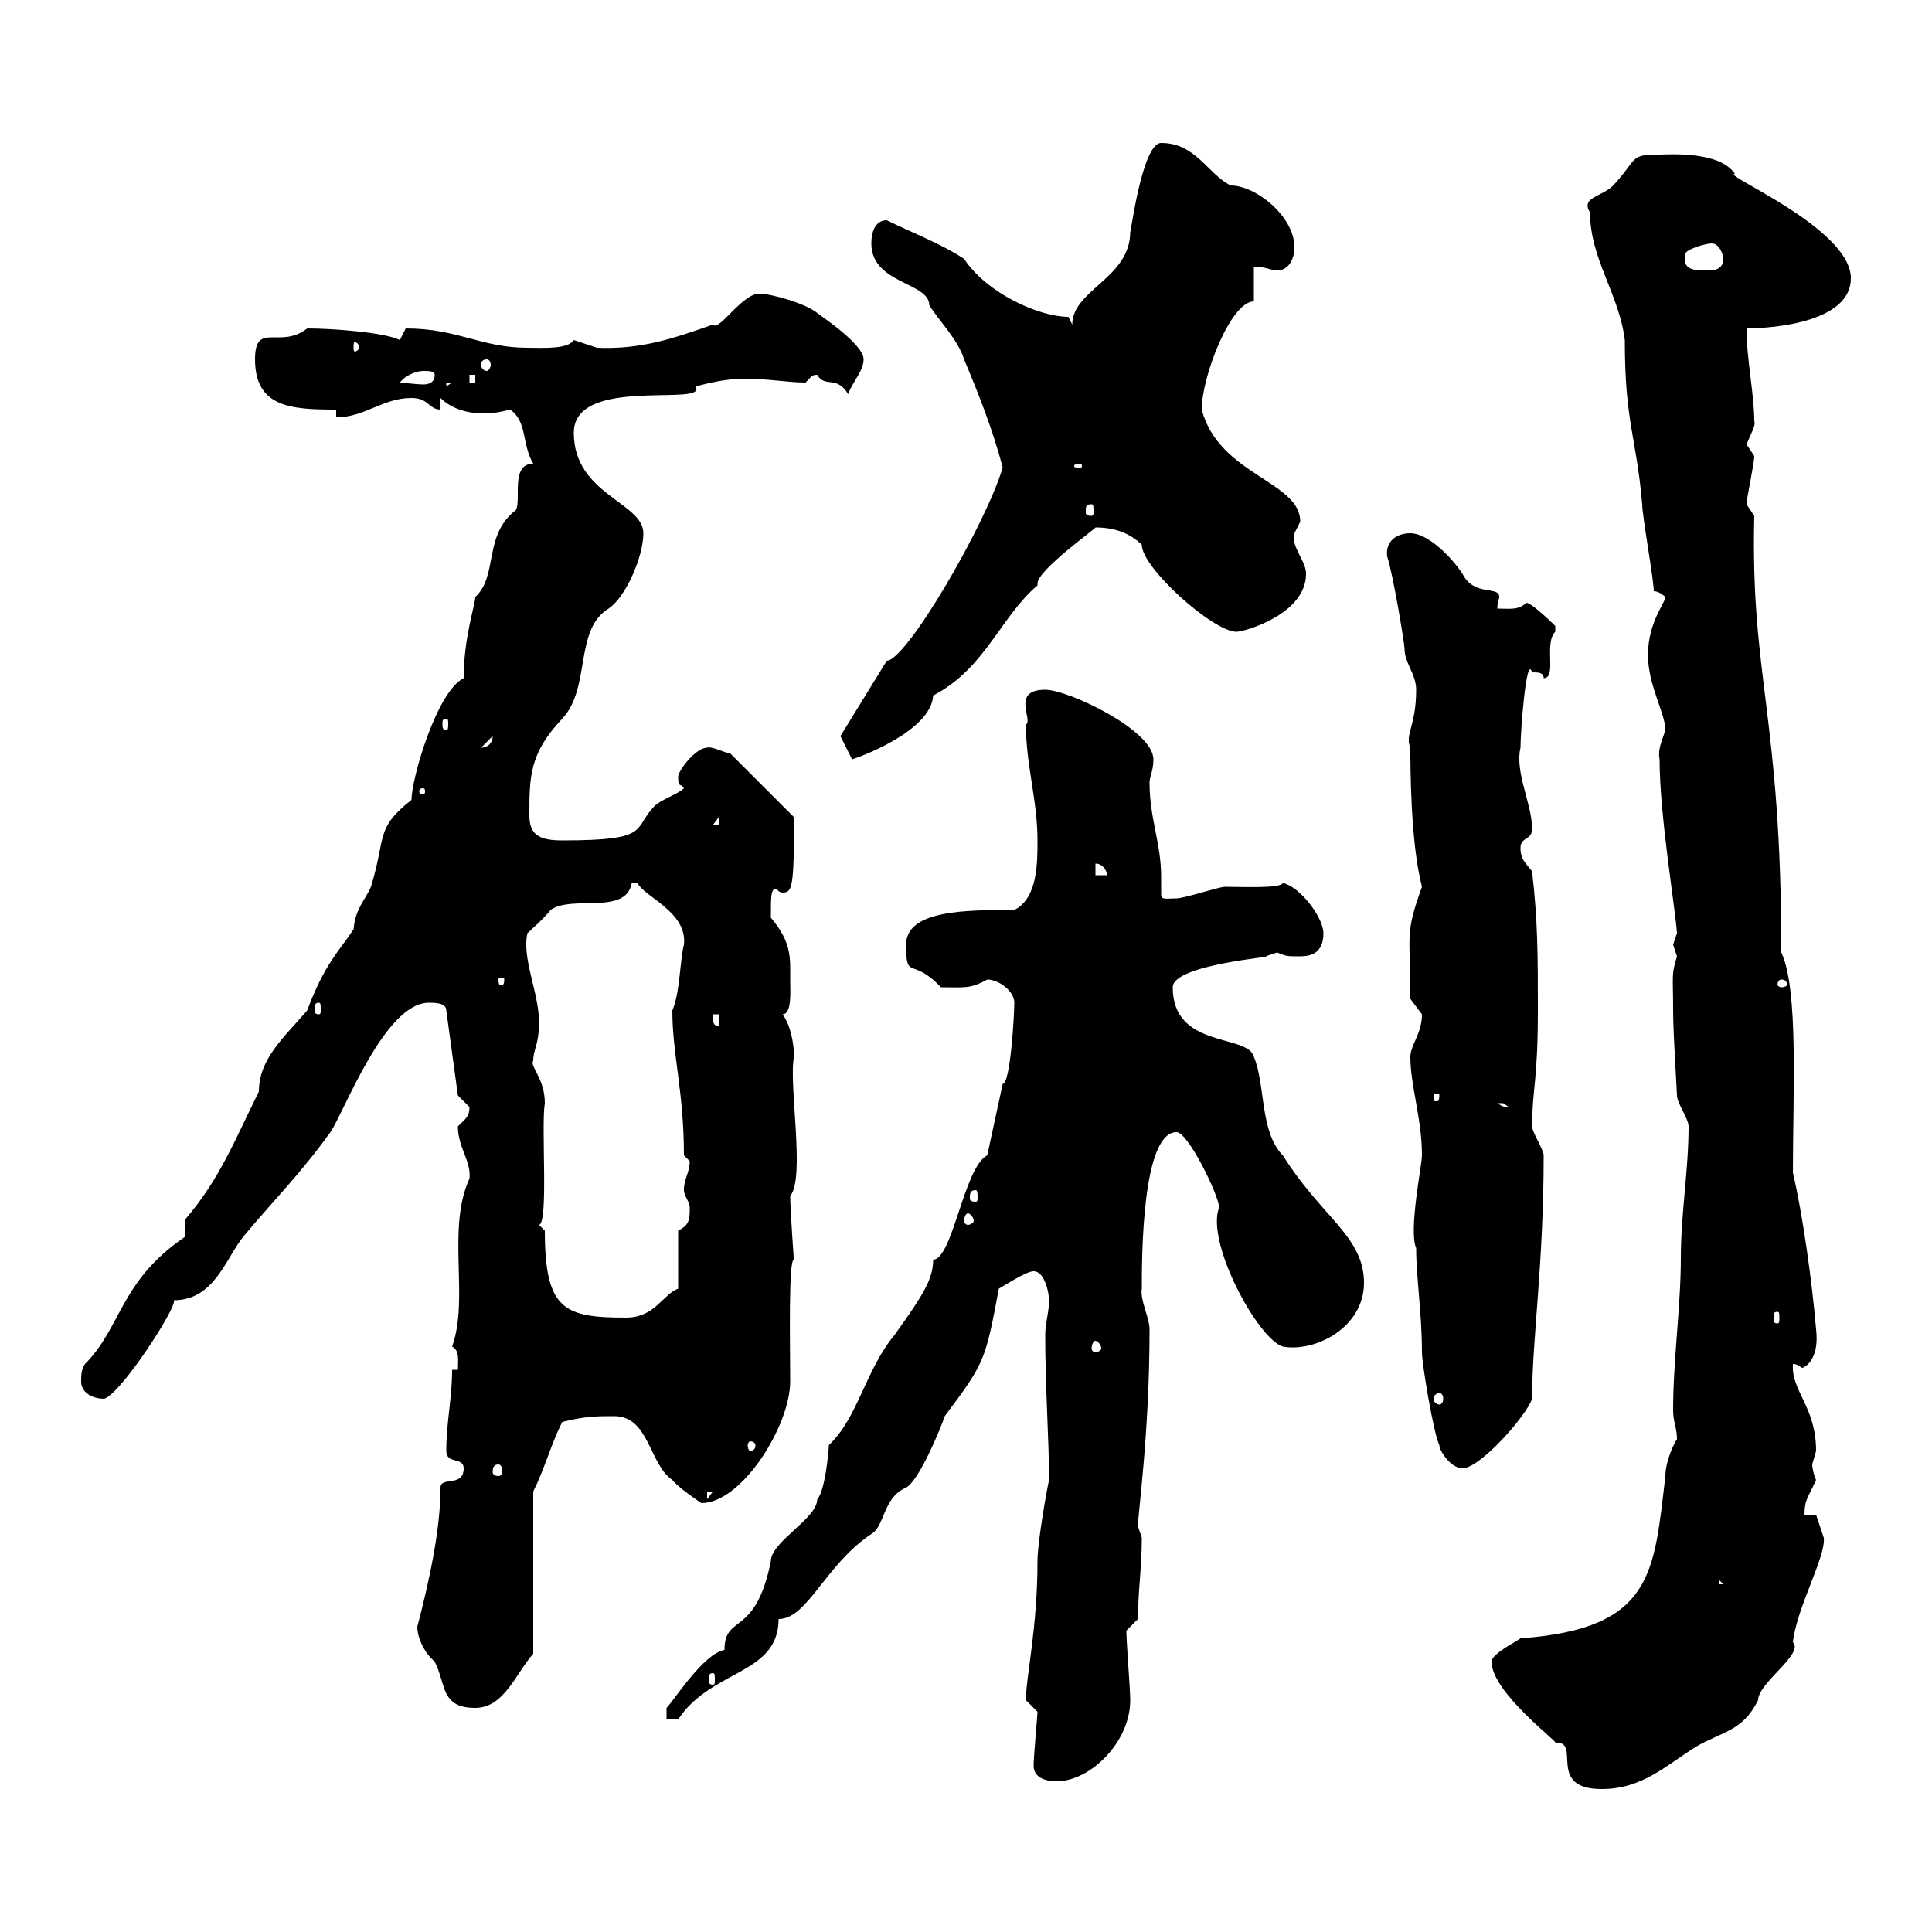 <svg xmlns="http://www.w3.org/2000/svg" xmlns:xlink="http://www.w3.org/1999/xlink" width="300" height="300"><path d="M231.60 258C231.60 262.80 242.10 270.60 241.50 270.60C245.70 270.30 240 277.80 248.70 277.80C255 277.80 258.60 274.20 263.40 271.20C267.60 268.80 270.60 268.80 273 264C273 261.30 280.20 256.80 278.40 255C279 249.60 283.50 241.80 283.20 238.80L282 235.20L280.20 235.20C280.20 232.80 280.80 232.50 282 229.80C281.70 229.20 281.40 228 281.40 227.40C281.40 227.40 282 225.30 282 225.30C282 218.40 278.10 216 278.40 211.80C279.30 211.80 279.60 212.40 279.90 212.40C279.90 212.40 282.60 211.50 282 206.40C281.40 199.20 279.90 188.40 278.40 182.10C278.40 169.80 279.30 153.60 276.60 147.90C276.60 111 271.80 105.30 272.40 80.10C272.40 80.10 271.20 78.30 271.20 78.30C271.20 77.40 272.40 72 272.40 70.80C272.40 70.80 271.20 69 271.20 69C271.80 67.50 272.70 66 272.40 65.40C272.40 61.20 271.20 55.80 271.20 51C271.80 51 287.40 51 287.40 43.20C287.40 35.40 267 27 269.40 27C267 23.40 259.20 24 257.70 24C252.90 24 254.40 24.60 250.50 28.80C248.70 30.60 245.40 30.60 246.90 33C246.90 40.20 251.40 45.60 252.30 52.80C252.30 65.70 254.10 67.80 255 78.30C255 80.10 256.80 90 256.80 91.80C257.70 91.80 258.60 92.70 258.60 92.70C258.60 93.60 255.90 96.60 255.90 101.70C255.90 106.50 258.60 110.70 258.60 113.40C258 115.20 257.40 116.40 257.70 117.90C257.70 126.60 260.10 140.70 260.40 144.90C260.40 144.90 259.80 146.70 259.80 146.70C259.80 146.70 260.40 148.50 260.40 148.50C259.50 151.50 259.80 151.20 259.80 156.90C259.80 160.50 260.40 169.50 260.40 170.10C260.40 171.30 262.20 173.70 262.20 174.90C262.20 181.80 261 188.40 261 195.30C261 202.80 259.80 211.20 259.80 219C259.80 220.80 260.40 221.70 260.40 223.50C260.10 223.80 258.60 226.80 258.60 229.20C256.80 244.20 256.80 252.90 236.10 254.40C235.80 254.70 231.60 256.80 231.60 258ZM160.50 274.20C160.50 276 162.30 276.60 164.10 276.60C169.20 276.60 175.50 270.60 175.50 264C175.50 262.20 174.90 255 174.90 253.20L176.70 251.40C176.70 247.20 177.30 243.30 177.30 238.80C177.30 238.80 176.70 237 176.70 237C176.70 234.90 178.50 222.60 178.50 206.40C178.50 204.60 177 201.90 177.30 200.10C177.30 195.30 177.30 175.80 182.70 175.80C184.50 175.80 189.30 185.70 189.30 187.50C187.20 192.90 195.30 207.90 199.20 209.10C204.30 210 211.80 206.10 211.80 199.20C211.80 192 205.20 189 199.20 179.40C195.60 175.80 196.50 168.30 194.70 164.10C193.80 160.50 182.10 162.90 182.10 153.30C182.10 149.70 198.90 148.50 196.50 148.50C196.50 148.50 198.30 147.90 198.30 147.90C199.80 148.50 199.80 148.50 201.90 148.50C203.70 148.50 205.50 147.90 205.50 144.90C205.50 142.50 201.90 137.70 199.20 137.10C198.90 138 192.90 137.70 190.20 137.70C189.30 137.70 183.90 139.50 182.70 139.50C181.20 139.50 180.30 139.80 180.30 138.90C180.30 138 180.30 137.10 180.30 136.20C180.30 130.80 178.50 127.20 178.50 121.50C178.50 120.60 179.10 119.70 179.10 117.90C179.10 113.40 165.90 107.10 162.30 107.10C156.90 107.10 160.50 111.90 159.30 112.50C159.30 118.80 161.10 124.20 161.10 130.50C161.10 134.10 161.10 139.50 157.50 141.30C150 141.30 140.70 141.30 140.70 146.70C140.70 152.40 141.60 148.50 146.10 153.30C149.70 153.30 150.60 153.60 153.30 152.10C155.10 152.10 157.50 153.90 157.50 155.70C157.50 157.50 156.90 168.30 155.70 168.30L153.30 179.40C149.70 181.20 147.90 195.60 144.90 195.60C144.90 198.60 143.40 201 138.90 207.30C134.40 212.70 133.20 220.20 128.70 224.40C128.70 225.30 128.10 231.60 126.90 232.80C126.90 235.80 119.70 239.40 119.70 242.40C117.30 254.40 112.50 250.50 112.50 256.20C109.20 256.80 104.70 264 103.50 265.20L103.50 267L105.30 267C110.40 259.20 120.90 260.10 120.90 251.40C125.40 251.40 128.10 243 135.30 238.20C137.40 237 137.10 232.50 140.70 231C142.80 229.80 146.10 221.70 146.70 219.90C153 211.50 153 211.20 155.10 200.10C155.70 199.80 159.30 197.40 160.50 197.40C162.30 197.40 162.90 201 162.90 201.90C162.90 203.70 162.30 205.50 162.30 207.30C162.30 215.40 162.90 223.80 162.90 229.80C162.60 231 161.10 239.40 161.10 242.40C161.10 252.90 159.30 260.40 159.30 264C159.30 264 161.10 265.80 161.10 265.80C161.10 266.40 160.50 272.70 160.50 274.20ZM64.80 252.60C64.80 254.40 66 256.80 67.50 258C69.30 261.60 68.40 265.20 73.80 265.20C78.30 265.20 80.10 259.80 82.80 256.80L82.80 231.60C84.60 228 85.50 224.40 87.30 220.80C90.90 219.90 92.70 219.90 95.40 219.90C100.80 219.90 100.80 227.40 104.40 229.80C105.30 231 108.90 233.40 108.90 233.40C115.20 233.40 122.70 221.40 122.70 214.50C122.70 209.10 122.40 195.30 123.30 195.60C123.30 196.50 122.70 187.50 122.70 185.70C125.10 183 122.40 168 123.30 164.10C123.30 162 122.70 159 121.50 157.50C123 157.50 122.70 153.90 122.70 152.10C122.70 148.80 123 146.40 119.70 142.50C119.70 138.90 119.70 138 120.60 138C120.60 138 120.90 138.60 121.50 138.60C123 138.60 123.30 138 123.30 126.90L113.40 117C112.80 117 110.40 115.80 109.80 116.10C108 116.10 105.30 119.70 105.30 120.60C105.30 122.40 105.60 121.50 106.20 122.40C105.30 123.30 102.60 124.20 101.70 125.10C98.10 128.70 101.40 130.50 87.30 130.50C83.70 130.50 82.20 129.60 82.20 126.60C82.20 120.60 82.20 117 87.30 111.60C91.80 106.80 89.10 97.80 94.50 94.50C97.20 92.70 99.90 86.40 99.90 82.80C99.90 78 89.10 76.80 89.10 67.20C89.10 58.20 110.10 63.30 108 60C110.40 59.40 112.80 58.80 115.80 58.80C119.10 58.80 122.40 59.40 125.10 59.40C126 58.50 126 58.20 126.90 58.20C128.10 60.30 129.90 58.20 131.70 61.20C132.30 59.40 134.10 57.60 134.10 55.80C134.10 53.40 127.20 48.90 126.90 48.60C125.10 47.10 119.70 45.60 117.90 45.60C115.20 45.60 111.60 51.60 110.70 50.40C104.70 52.50 99.60 54.30 92.70 54C92.70 54 89.10 52.80 89.10 52.80C88.20 54.30 84 54 81.90 54C74.70 54 71.10 51 63 51C63 51 62.10 52.80 62.10 52.80C59.70 51.60 51.60 51 47.70 51C43.50 54.30 39.60 49.80 39.60 55.80C39.60 63.30 45.30 63.60 52.20 63.60L52.20 64.80C56.70 64.80 59.40 61.80 63.90 61.80C66.60 61.80 66.60 63.60 68.40 63.60L68.40 61.80C70.20 63.60 72.90 64.20 75 64.20C76.80 64.20 78 63.90 79.20 63.60C81.90 65.40 81 69 82.80 72C79.20 72 81 77.70 80.10 79.20C75 83.10 77.40 89.40 73.80 92.70C73.80 93.90 72 99 72 105.30C67.80 107.40 63.90 120.90 63.90 124.20C58.20 128.70 60 129.90 57.60 137.70C56.70 139.80 55.20 141 54.90 144.30C52.50 147.90 50.40 149.70 47.70 156.90C44.10 161.10 40.20 164.40 40.20 169.50C36.60 176.70 34.20 183 28.80 189.30L28.80 192C18.60 198.90 18.90 206.10 13.20 211.80C12.60 212.70 12.60 213.60 12.60 214.50C12.60 216.30 14.40 217.20 16.20 217.20C18.90 216.30 27.60 202.80 27 201.90C33.30 201.90 35.10 195.30 37.80 192C42.30 186.60 46.80 182.10 51.30 175.80C53.40 172.80 59.70 155.70 66.60 155.70C67.50 155.70 69.30 155.70 69.30 156.90L71.10 170.10C71.10 170.10 72.90 171.90 72.90 171.90C72.90 173.40 72.30 173.70 71.10 174.90C71.10 178.20 73.20 180.30 72.90 183C69.30 190.80 72.90 201.60 70.20 209.10C71.40 209.70 71.10 211.20 71.10 212.70L70.20 212.70C70.20 217.20 69.30 220.80 69.30 225.30C69.30 227.40 72 226.20 72 228C72 231 68.40 229.20 68.40 231C68.40 237.60 66.60 245.70 64.80 252.60ZM110.70 259.80C111 259.80 111 260.10 111 261C111 261.30 111 261.60 110.70 261.60C110.10 261.60 110.10 261.30 110.10 261C110.10 260.10 110.10 259.80 110.70 259.80ZM267 245.40L267.60 246L267 246ZM109.80 231.60L110.70 231.60L109.80 232.80ZM77.40 227.40C77.70 227.40 78 227.70 78 228.60C78 228.90 77.70 229.20 77.40 229.20C76.80 229.20 76.50 228.90 76.50 228.60C76.50 227.70 76.80 227.40 77.40 227.40ZM223.50 224.40C223.50 225.30 225.30 228 227.10 228C229.80 228 237 219.90 237.90 217.20C237.90 207.90 239.70 196.50 239.70 179.40C239.70 178.50 237.90 175.80 237.90 174.90C237.90 169.20 238.80 168 238.80 156.90C238.80 148.50 238.80 143.10 237.90 135.30C237 134.10 236.10 133.50 236.10 131.70C236.10 129.90 237.90 130.50 237.90 128.70C237.90 124.80 235.20 120 236.10 116.10C236.10 113.70 237 101.40 237.90 104.40C238.80 104.40 239.70 104.40 239.70 105.30C241.80 105.30 239.70 99.90 241.50 98.10C241.50 98.10 241.50 98.10 241.50 97.20C241.50 97.20 237.90 93.60 237 93.60C235.80 94.80 234.30 94.50 232.50 94.50C232.50 93.60 232.80 93 232.80 92.70C232.80 90.90 228.90 92.70 227.10 89.10C225.30 86.40 221.70 82.80 219 82.80C216.90 82.80 215.10 84 215.40 86.40C216.30 89.10 218.10 99.90 218.10 100.80C218.10 102.90 219.90 104.70 219.90 107.10C219.90 112.80 218.10 114 219 116.10C219 118.80 219 130.80 220.80 137.70C218.10 145.20 219 144.90 219 155.10C219 155.10 220.80 157.50 220.80 157.50C220.80 160.50 219 162.30 219 164.10C219 168.60 220.80 173.70 220.80 179.40C220.80 180.90 218.70 191.10 219.90 193.80C219.90 198.30 220.80 204 220.80 210C220.80 211.80 222.60 222.60 223.50 224.40ZM117.30 224.40C117.30 225 117 225.30 116.40 225.30C116.40 225.30 116.10 225 116.10 224.40C116.10 224.10 116.40 223.80 116.40 223.80C117 223.80 117.30 224.10 117.30 224.40ZM223.50 216.30C223.80 216.30 224.10 216.60 224.10 217.20C224.10 217.80 223.80 218.10 223.50 218.10C223.20 218.10 222.60 217.80 222.60 217.20C222.60 216.60 223.20 216.30 223.50 216.30ZM170.10 208.20C170.40 208.20 171 208.80 171 209.40C171 209.70 170.40 210 170.10 210C169.80 210 169.50 209.70 169.50 209.40C169.50 208.80 169.80 208.20 170.10 208.20ZM84.60 191.10C84.60 191.10 83.70 190.20 83.70 190.20C85.20 189.90 84 174.90 84.60 171.30C84.60 167.40 82.20 165.60 82.80 164.70C82.80 162.90 83.70 162.30 83.70 158.70C83.70 154.20 81 148.80 81.90 144.90C81.90 144.90 84.60 142.50 85.50 141.30C88.80 138.90 97.20 142.20 98.10 137.10C98.10 137.10 98.10 137.10 99 137.10C99.90 139.20 106.80 141.60 106.20 146.70C105.60 148.80 105.60 154.20 104.40 156.90C104.40 163.80 106.20 169.50 106.20 179.40C106.20 179.40 107.10 180.30 107.10 180.30C107.10 182.10 106.20 183 106.20 184.80C106.20 185.70 107.10 186.60 107.10 187.50C107.10 189.30 107.10 190.20 105.30 191.10L105.30 200.10C102.90 201 101.70 204.60 97.20 204.60C87.60 204.60 84.60 203.40 84.60 191.10ZM276 203.70C276.30 203.70 276.30 204 276.30 204.60C276.30 205.20 276.30 205.50 276 205.50C275.40 205.50 275.40 205.20 275.40 204.60C275.40 204 275.40 203.70 276 203.70ZM150.30 188.40C150.60 188.40 151.20 189 151.20 189.60C151.20 189.90 150.60 190.20 150.30 190.20C150 190.20 149.70 189.90 149.70 189.60C149.70 189 150 188.40 150.30 188.40ZM151.50 184.80C151.80 184.80 151.80 185.40 151.80 186C151.80 186.30 151.80 186.60 151.50 186.60C150.60 186.60 150.60 186.30 150.60 186C150.60 185.40 150.60 184.80 151.50 184.80ZM232.50 171.30C232.50 171.30 232.50 171.30 233.40 171.30C233.40 171.30 234.30 171.90 234.30 171.90C233.10 171.90 233.10 171.60 232.50 171.30ZM223.50 170.10C223.50 171 223.20 171 223.20 171C222.60 171 222.60 171 222.60 170.10C222.60 169.80 222.60 169.80 223.20 169.80C223.20 169.80 223.50 169.80 223.50 170.10ZM110.70 157.50L111.60 157.50L111.60 159.30C110.70 159.30 110.70 158.70 110.70 157.50ZM49.50 155.70C49.80 155.70 49.80 156 49.80 156.90C49.80 157.20 49.80 157.50 49.50 157.50C48.90 157.50 48.90 157.20 48.90 156.90C48.90 156 48.90 155.70 49.50 155.70ZM276.60 152.10C277.20 152.10 277.50 152.40 277.50 153C277.50 153 277.20 153.30 276.60 153.30C276.30 153.30 276 153 276 153C276 152.40 276.30 152.10 276.60 152.10ZM78.30 152.10C78.30 153 78 153 77.70 153C77.70 153 77.40 153 77.40 152.10C77.40 151.80 77.70 151.80 77.70 151.80C78 151.80 78.30 151.80 78.30 152.10ZM170.10 134.10C171.30 134.10 171.90 135.30 171.90 135.90L170.10 135.90ZM111.60 126.90L111.60 128.10L110.70 128.10ZM65.70 122.40C66 122.40 66 122.70 66 123C66 123 66 123.30 65.70 123.30C65.10 123.30 65.10 123 65.10 123C65.10 122.70 65.10 122.40 65.70 122.40ZM130.50 114.30L132.30 117.90C132.60 117.90 144.60 113.70 144.90 108C153 103.80 155.40 95.70 161.10 90.90C161.10 90.90 161.10 90.60 161.10 90.60C161.10 88.50 170.40 81.90 170.10 81.90C173.10 81.90 175.50 82.80 177.30 84.60C177.30 88.20 188.40 98.10 192 98.10C193.20 98.10 202.80 95.40 202.80 89.10C202.80 87 200.40 84.90 201 82.80C201 82.80 201.90 81 201.90 81C201.90 74.70 189.30 73.80 186.60 63.60C186.60 58.50 191.10 46.80 194.70 46.80L194.70 41.40C196.50 41.40 197.40 42 198.30 42C200.10 42 201 40.20 201 38.40C201 33.60 195 28.80 191.10 28.80C187.50 27 185.70 22.20 180.30 22.20C177.30 22.20 175.50 36.90 175.50 36C175.50 43.20 166.50 45 166.50 50.40C166.50 50.40 165.90 49.20 165.90 49.20C161.40 49.20 153.30 45.60 149.70 40.20C146.10 37.80 141.30 36 137.70 34.20C135.90 34.20 135.30 36 135.30 37.80C135.30 44.10 144.30 43.80 144.30 47.40C145.80 49.80 148.80 52.80 149.70 55.80C152.10 61.50 154.20 66.90 155.70 72.60C153 81.60 140.70 102.60 137.70 102.60ZM76.50 114.30C76.50 115.50 75.60 116.10 74.70 116.10ZM69.30 111.60C69.60 111.60 69.60 111.90 69.60 112.50C69.60 112.80 69.60 113.40 69.30 113.40C68.70 113.40 68.70 112.80 68.70 112.50C68.70 111.90 68.70 111.60 69.30 111.60ZM169.50 78.30C169.80 78.30 169.80 78.60 169.80 79.50C169.80 79.80 169.80 80.10 169.50 80.10C168.60 80.10 168.60 79.80 168.60 79.50C168.60 78.60 168.60 78.30 169.50 78.30ZM167.70 72C168 72 168 72.30 168 72.30C168 72.60 168 72.60 167.70 72.60C166.80 72.60 166.80 72.60 166.80 72.30C166.80 72.30 166.80 72 167.70 72ZM69.30 59.40L70.20 59.40L69.30 60ZM65.70 57.60C66.60 57.60 67.50 57.60 67.50 58.20C67.50 59.40 66.60 59.70 65.70 59.70C64.80 59.70 62.40 59.40 62.10 59.40C63 58.20 64.80 57.60 65.70 57.60ZM72.90 58.20L73.80 58.20L73.80 59.40L72.90 59.40ZM75.60 55.80C75.90 55.80 76.20 56.10 76.20 56.70C76.20 57 75.90 57.60 75.60 57.60C75 57.60 74.70 57 74.70 56.70C74.70 56.10 75 55.80 75.60 55.80ZM55.80 54C55.80 54.30 55.20 54.60 55.20 54.60C54.90 54.60 54.90 54.30 54.90 54C54.90 53.40 54.90 53.10 55.20 53.10C55.20 53.10 55.80 53.40 55.80 54ZM261.60 40.20C261.60 40.20 261.60 39.60 261.60 39.60C261.60 38.70 264.90 37.80 265.80 37.80C267 37.80 267.60 39.60 267.60 40.20C267.60 42 265.80 42 265.20 42C263.40 42 261.60 42 261.60 40.20Z"/></svg>